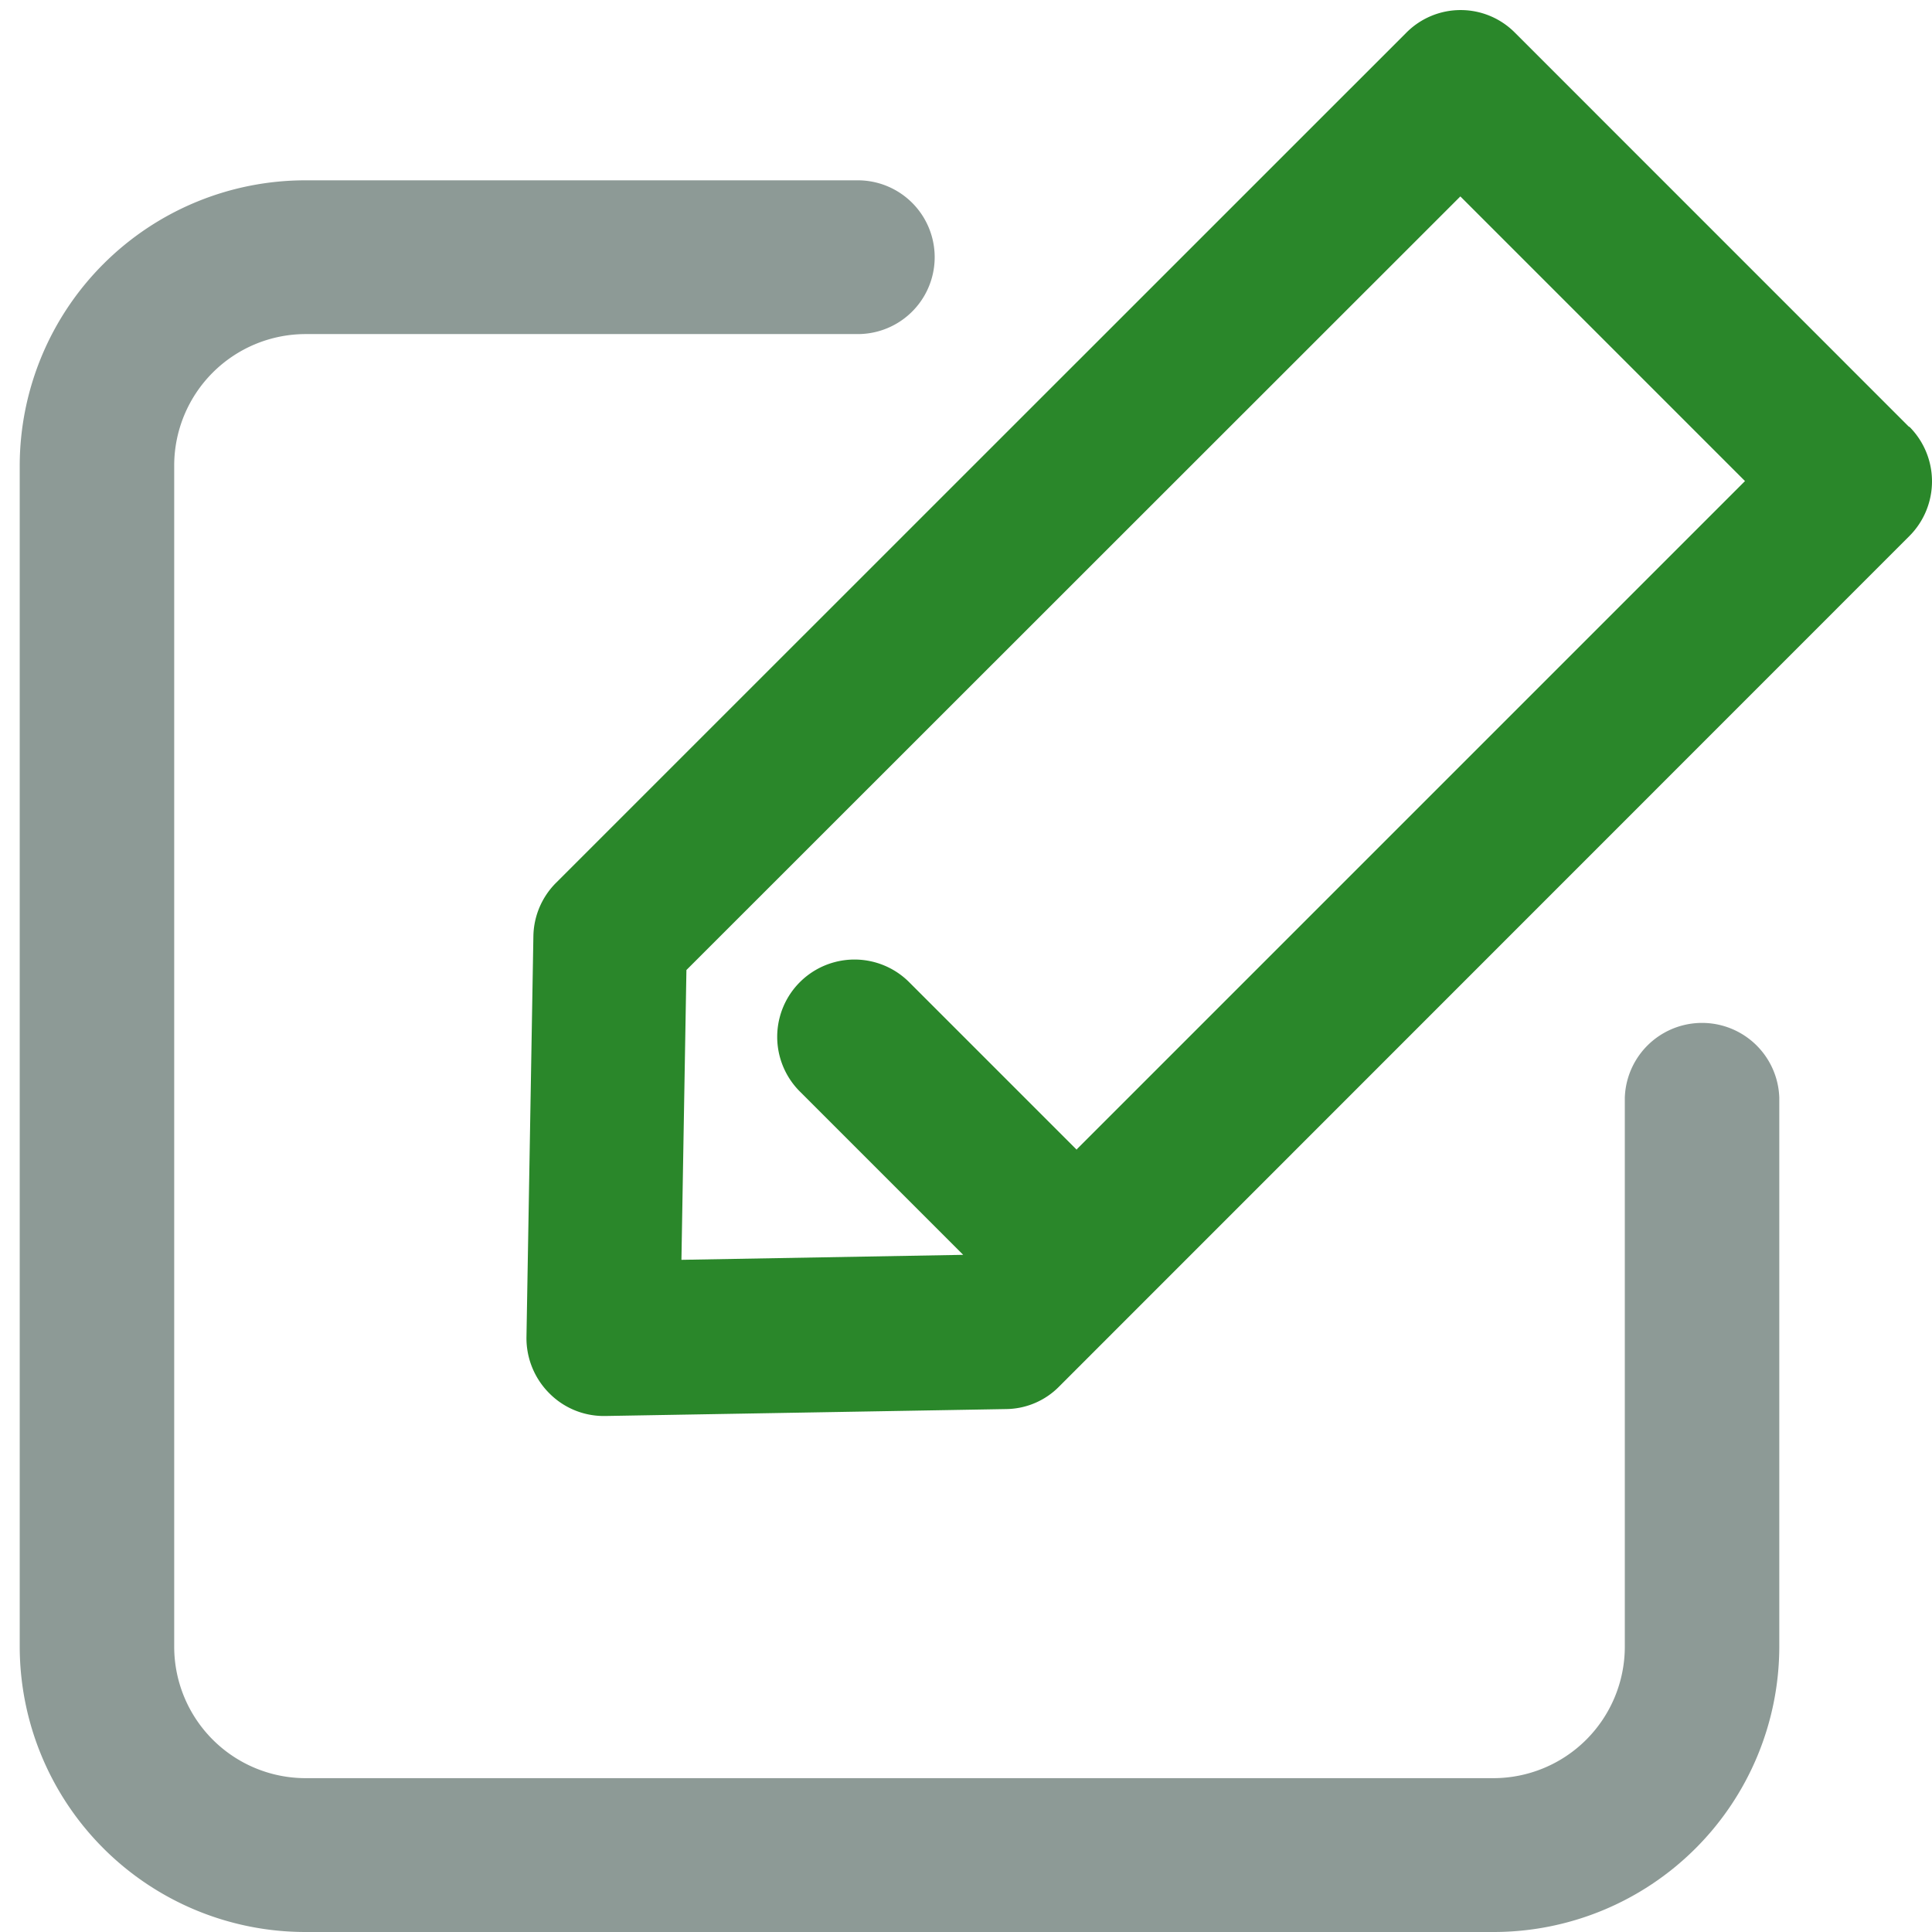 <svg id="_レイヤー_2-2" xmlns="http://www.w3.org/2000/svg" width="24" height="24" viewBox="0 0 24 24">
  <path id="Path_1754" data-name="Path 1754" d="M18.813,26.43H4.065A3.549,3.549,0,0,1,.51,22.89V8.209A3.549,3.549,0,0,1,4.065,4.67h6.856a.955.955,0,1,1,0,1.91H4.065A1.634,1.634,0,0,0,2.429,8.209V22.89a1.634,1.634,0,0,0,1.636,1.629H18.813a1.634,1.634,0,0,0,1.636-1.629V16.066a.96.96,0,0,1,1.919,0V22.89A3.549,3.549,0,0,1,18.813,26.43Z" transform="translate(-0.265 -2.43)" fill="#8d9a96"/>
  <path id="Path_1755" data-name="Path 1755" d="M30.805,5.437,25.912.543a.95.95,0,0,0-1.353,0L14,11.1a.959.959,0,0,0-.283.662l-.086,4.98a.968.968,0,0,0,.283.7.951.951,0,0,0,.676.283h.019l4.98-.086a.938.938,0,0,0,.662-.283L30.81,6.794a.961.961,0,0,0,0-1.358ZM20.467,14.418l-2.082-2.082a.96.96,0,1,0-1.358,1.358l2.029,2.029-3.5.062.062-3.6,9.614-9.61,3.536,3.536-8.3,8.3Z" transform="translate(-7.091 -0.135)" fill="#2a872a"/>
  <rect id="Rectangle_1816" data-name="Rectangle 1816" width="23.988" height="23.89" fill="none"/>
</svg>
